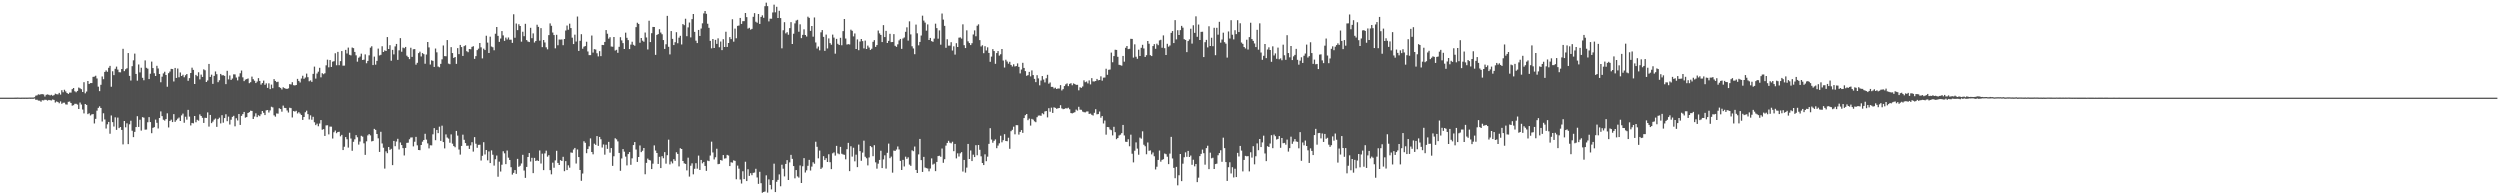 <svg xmlns="http://www.w3.org/2000/svg" width="1920" height="150"><path fill="#4f4f4f" d="M0 75h1v1H0zM1 75h1v1H1zM2 75h1v1H2zM3 75h1v1H3zM4 75h1v1H4zM5 74.998h1v1H5zM6 74.998h1v1H6zM7 74.998h1v1H7zM8 74.995h1v1H8zM9 74.998h1v1H9zM10 74.991h1v1H10zM11 74.963h1v1H11zM12 74.961h1v1H12zM13 74.924h1v1H13zM14 74.934h1v1H14zM15 75h1v1H15zM16 74.979h1v1H16zM17 74.945h1v1H17zM18 74.968h1v1H18zM19 74.952h1v1H19zM20 74.979h1v1H20zM21 74.936h1v1H21zM22 74.899h1v1H22zM23 74.906h1v1H23zM24 74.883h1v1H24zM25 74.918h1v1H25zM26 74.67h1v1H26zM27 73.478h1v3.17H27zM28 73.196h1v3.422H28zM29 72.464h1v4.788H29zM30 72.693h1v4.607H30zM31 72.366h1v5.761H31zM32 72.313h1v4.66H32zM33 72.496h1v4.617H33zM34 74.139h1v2.454H34zM35 72.805h1v3.914H35zM36 72.523h1v4.724H36zM37 72.83h1v3.914H37zM38 73.258h1v3.687H38zM39 72.821h1v4.333H39zM40 73.512h1v2.889H40zM41 73.064h1v3.68H41zM42 71.912h1v6.812H42zM43 72.329h1v5.585H43zM44 72.503h1v5.859H44zM45 71.342h1v7.988H45zM46 72.665h1v5.193H46zM47 69.255h1v10.481H47zM48 70.846h1v8.07H48zM49 68.898h1v9.934H49zM50 70.214h1v9.984H50zM51 71.409h1v8.915H51zM52 72.121h1v6.059H52zM53 71.141h1v6.853H53zM54 71.1h1v8.011H54zM55 68.463h1v12.678H55zM56 67.607h1v13.195H56zM57 70.074h1v9.634H57zM58 70.88h1v8.826H58zM59 69.827h1v10.504H59zM60 67.209h1v16.523H60zM61 67.841h1v10.92H61zM62 68.507h1v11.797H62zM63 70.667h1v13.438H63zM64 63.116h1v23.964H64zM65 71.684h1v8.208H65zM66 70.29h1v10.304H66zM67 62.194h1v25.457H67zM68 64.524h1v22.456H68zM69 63.792h1v24.875H69zM70 63.778h1v24.083H70zM71 59.017h1v28.597H71zM72 58.82h1v35.995H72zM73 58.17h1v33.127H73zM74 60.265h1v24.752H74zM75 66.559h1v16.303H75zM76 69.987h1v11.701H76zM77 65.142h1v17.803H77zM78 58.733h1v34.612H78zM79 60.816h1v26.178H79zM80 55.241h1v36.523H80zM81 54.069h1v44.669H81zM82 55.149h1v40.357H82zM83 52.057h1v41.57H83zM84 50.578h1v52.154H84zM85 66.6h1v22.101H85zM86 54.71h1v39.084H86zM87 57.699h1v39.467H87zM88 52.853h1v37.283H88zM89 51.134h1v48.62H89zM90 53.467h1v36.864H90zM91 55.437h1v42.962H91zM92 55.547h1v42.003H92zM93 52.991h1v46.786H93zM94 37.457h1v73.438H94zM95 54.62h1v38.329H95zM96 53.197h1v44.603H96zM97 52.435h1v42.303H97zM98 40.775h1v69.929H98zM99 58.282h1v37.187H99zM100 61.83h1v30.913H100zM101 50.864h1v49.533H101zM102 46.342h1v58.956H102zM103 41.18h1v60.069H103zM104 56.779h1v40.833H104zM105 61.954h1v27.308H105zM106 49.484h1v47.999H106zM107 55.627h1v36.317H107zM108 52.018h1v48.283H108zM109 59.731h1v30.211H109zM110 61.654h1v28.737H110zM111 46.362h1v53.2H111zM112 52.084h1v47.386H112zM113 52.746h1v41.135H113zM114 60.732h1v29.24H114zM115 56.644h1v37.111H115zM116 47.326h1v54.962H116zM117 52.263h1v45.944H117zM118 56.273h1v41.36H118zM119 58.392h1v33.452H119zM120 50.512h1v43.82H120zM121 52.563h1v46.107H121zM122 56.841h1v33.77H122zM123 63.162h1v22.412H123zM124 58.862h1v30.346H124zM125 56.353h1v35.605H125zM126 55.074h1v37.562H126zM127 57.575h1v33.85H127zM128 66.609h1v20.421H128zM129 56.225h1v41.671H129zM130 54.913h1v37.986H130zM131 52.872h1v39.05H131zM132 53.036h1v40.721H132zM133 62.544h1v25.116H133zM134 52.151h1v41.417H134zM135 59.843h1v32.529H135zM136 52.634h1v38.492H136zM137 59.356h1v30.913H137zM138 55.659h1v37.253H138zM139 58.388h1v30.215H139zM140 57.413h1v29.84H140zM141 59.365h1v34.88H141zM142 57.816h1v31.826H142zM143 56.838h1v35.065H143zM144 62.045h1v22.351H144zM145 59.981h1v29.57H145zM146 56.06h1v40.318H146zM147 51.945h1v42.47H147zM148 53.657h1v41.087H148zM149 64.531h1v24.566H149zM150 57.504h1v36.409H150zM151 58.541h1v33.468H151zM152 55.52h1v37.171H152zM153 60.974h1v26.908H153zM154 57.31h1v31.797H154zM155 59.088h1v31.387H155zM156 53.236h1v41.192H156zM157 53.973h1v36.477H157zM158 62.975h1v27.574H158zM159 61.805h1v24.502H159zM160 49.097h1v48.137H160zM161 59.09h1v29.178H161zM162 57.323h1v37.221H162zM163 64.428h1v28.952H163zM164 58.255h1v33.648H164zM165 54.872h1v36.175H165zM166 56.982h1v40.437H166zM167 63.119h1v28.393H167zM168 61.665h1v28.682H168zM169 56.79h1v37.963H169zM170 57.859h1v30.609H170zM171 57.777h1v36.425H171zM172 58.264h1v32.412H172zM173 64.602h1v23.177H173zM174 54.362h1v38.723H174zM175 60.97h1v28.588H175zM176 57.953h1v37.702H176zM177 61.398h1v30.552H177zM178 60.287h1v29.46H178zM179 57.092h1v31.854H179zM180 57.133h1v39.879H180zM181 59.537h1v31.3H181zM182 61.743h1v30.781H182zM183 58.818h1v28.739H183zM184 56.245h1v39.684H184zM185 54.153h1v34.813H185zM186 59.379h1v28.265H186zM187 62.288h1v23.66H187zM188 61.143h1v29.208H188zM189 60.722h1v29.165H189zM190 60.262h1v26.546H190zM191 63.911h1v22.193H191zM192 63.121h1v21.863H192zM193 58.809h1v26.384H193zM194 60.802h1v30.611H194zM195 61.981h1v27.517H195zM196 63.819h1v23.218H196zM197 62.631h1v27.32H197zM198 60.022h1v28.517H198zM199 62.167h1v27.066H199zM200 64.957h1v22.811H200zM201 63.801h1v21.463H201zM202 61.899h1v24.713H202zM203 65.135h1v23.216H203zM204 63.993h1v20.755H204zM205 67.47h1v17.025H205zM206 63.977h1v22.454H206zM207 68.452h1v16.345H207zM208 64.959h1v17.015H208zM209 67.712h1v14.768H209zM210 60.775h1v27.81H210zM211 62.157h1v27.434H211zM212 63.08h1v24.081H212zM213 62.753h1v24.548H213zM214 66.939h1v16.233H214zM215 67.458h1v16.292H215zM216 68.701h1v17.052H216zM217 67.007h1v14.104H217zM218 67.701h1v15.125H218zM219 68.106h1v14.887H219zM220 68.321h1v16.523H220zM221 67.834h1v18.613H221zM222 64.636h1v18.089H222zM223 64.851h1v18.18H223zM224 63.153h1v27.082H224zM225 65.44h1v19.872H225zM226 65.618h1v20.071H226zM227 65.305h1v19.812H227zM228 60.564h1v26.592H228zM229 62.16h1v23.985H229zM230 63.354h1v23.893H230zM231 60.303h1v28.032H231zM232 58.145h1v33.946H232zM233 60.498h1v29.334H233zM234 59.541h1v26.688H234zM235 56.502h1v28.471H235zM236 59.296h1v28.338H236zM237 62.432h1v29.318H237zM238 61.768h1v26.784H238zM239 62.874h1v29.091H239zM240 56.728h1v32.991H240zM241 51.144h1v42.749H241zM242 60.379h1v35.727H242zM243 56.486h1v38.476H243zM244 55.032h1v41.936H244zM245 52.082h1v42.811H245zM246 59.395h1v32.813H246zM247 56.223h1v43.399H247zM248 56.96h1v42.191H248zM249 56.284h1v48.13H249zM250 50.196h1v46.097H250zM251 45.847h1v50.371H251zM252 51.72h1v51.481H252zM253 46.12h1v51.119H253zM254 51.425h1v45.875H254zM255 47.346h1v59.041H255zM256 47.019h1v54.555H256zM257 40.931h1v59.315H257zM258 50.139h1v52.136H258zM259 39.814h1v61.577H259zM260 50.072h1v51.101H260zM261 46.944h1v57.734H261zM262 39.221h1v64.378H262zM263 50.455h1v64.791H263zM264 50.368h1v62.3H264zM265 38.294h1v66.969H265zM266 41.05h1v65.928H266zM267 36.571h1v76.786H267zM268 42.101h1v59.835H268zM269 42.549h1v63.868H269zM270 36.525h1v79.277H270zM271 36.99h1v71.902H271zM272 39.883h1v67.139H272zM273 42.503h1v61.295H273zM274 47.342h1v58.082H274zM275 44.36h1v66.693H275zM276 43.421h1v65.294H276zM277 41.206h1v63.09H277zM278 46.081h1v58.881H278zM279 45.815h1v64.26H279zM280 41.794h1v77.132H280zM281 48.585h1v59.952H281zM282 46.806h1v57.162H282zM283 42.515h1v60.439H283zM284 36.591h1v67.388H284zM285 35.511h1v73.104H285zM286 49.956h1v58.3H286zM287 43.46h1v55.53H287zM288 49.64h1v50.096H288zM289 46.735h1v56.168H289zM290 37.305h1v68.952H290zM291 42.597h1v74.111H291zM292 42.075h1v59.148H292zM293 35.548h1v74.658H293zM294 39.928h1v73.516H294zM295 38.686h1v90.815H295zM296 39.148h1v77.061H296zM297 28.48h1v89.19H297zM298 37.642h1v75.258H298zM299 34.715h1v80.369H299zM300 46.664h1v67.604H300zM301 38.274h1v88.572H301zM302 41.794h1v66.45H302zM303 35.625h1v76.658H303zM304 33.742h1v74.958H304zM305 45.978h1v60.629H305zM306 38.667h1v76.107H306zM307 29.283h1v80.117H307zM308 39.72h1v71.714H308zM309 36.566h1v77.224H309zM310 37.061h1v82.355H310zM311 36.065h1v77.523H311zM312 42.751h1v66.967H312zM313 43.826h1v65.72H313zM314 45.424h1v61.554H314zM315 36.642h1v69.007H315zM316 43.698h1v61.822H316zM317 37.839h1v74.601H317zM318 37.699h1v71.174H318zM319 49.679h1v55.445H319zM320 48.209h1v63.401H320zM321 40.819h1v74.397H321zM322 39.67h1v75.663H322zM323 43.341h1v68.016H323zM324 40.757h1v68.066H324zM325 41.599h1v65.93H325zM326 48.967h1v53.767H326zM327 41.901h1v65.335H327zM328 32.249h1v77.867H328zM329 36.42h1v77.533H329zM330 49.587h1v61.973H330zM331 46.344h1v65.342H331zM332 46.742h1v56.434H332zM333 51.382h1v47.022H333zM334 37.287h1v70.389H334zM335 40.21h1v59.592H335zM336 51.077h1v51.172H336zM337 51.654h1v45.647H337zM338 49.036h1v59.158H338zM339 45.586h1v50.936H339zM340 34.904h1v74.191H340zM341 43.108h1v70.868H341zM342 43.22h1v59.991H342zM343 30.759h1v74.889H343zM344 48.841h1v57.613H344zM345 49.324h1v60.3H345zM346 36.189h1v67.05H346zM347 40.743h1v69.59H347zM348 44.495h1v67.688H348zM349 43.79h1v69.304H349zM350 49.07h1v51.465H350zM351 36.978h1v67.178H351zM352 41.572h1v73.287H352zM353 34.486h1v84.237H353zM354 36.166h1v75.914H354zM355 42.977h1v60.469H355zM356 35.408h1v71.955H356zM357 34.788h1v75.074H357zM358 39.329h1v72.646H358zM359 40.105h1v71.772H359zM360 37.63h1v76.766H360zM361 37.834h1v73.838H361zM362 36.015h1v73.17H362zM363 35.479h1v80.968H363zM364 45.218h1v60.078H364zM365 43.121h1v67.253H365zM366 38.507h1v74.978H366zM367 37.381h1v73.893H367zM368 33.039h1v78.105H368zM369 36.358h1v86.924H369zM370 44.861h1v74.795H370zM371 37.395h1v71.826H371zM372 38.438h1v80.213H372zM373 27.445h1v87.771H373zM374 32.71h1v90.444H374zM375 40.681h1v75.628H375zM376 28.136h1v97.123H376zM377 35.717h1v79.792H377zM378 36.28h1v82.564H378zM379 38.612h1v88.556H379zM380 25.896h1v96.429H380zM381 20.76h1v98.691H381zM382 27.546h1v108.185H382zM383 32.165h1v92.005H383zM384 29.583h1v102.131H384zM385 23.847h1v102.644H385zM386 27.187h1v88.997H386zM387 31.4h1v86.356H387zM388 28.885h1v97.166H388zM389 30.329h1v85.271H389zM390 28.764h1v92.316H390zM391 30.51h1v92.351H391zM392 30.489h1v97.945H392zM393 32.945h1v101.149H393zM394 10.977h1v121.774H394zM395 28.967h1v101.655H395zM396 18.086h1v115.447H396zM397 23.151h1v98.858H397zM398 18.642h1v109.444H398zM399 19.945h1v107.327H399zM400 32.014h1v93.518H400zM401 24.385h1v94.527H401zM402 27.809h1v103.14H402zM403 18.283h1v118.311H403zM404 30.757h1v97.427H404zM405 31.872h1v88.709H405zM406 32.3h1v85.257H406zM407 21.368h1v102.676H407zM408 29.352h1v91.822H408zM409 25.644h1v107.313H409zM410 32.645h1v88.576H410zM411 31.469h1v92.154H411zM412 19.002h1v104.129H412zM413 20.622h1v103.049H413zM414 31.256h1v84.317H414zM415 21.611h1v104.005H415zM416 36.211h1v81.829H416zM417 30.739h1v99.92H417zM418 32.623h1v85.212H418zM419 36.376h1v79.329H419zM420 37.882h1v82.419H420zM421 26.962h1v92.234H421zM422 17.979h1v112.696H422zM423 19.801h1v114.086H423zM424 25.008h1v99.938H424zM425 26.949h1v101.886H425zM426 37.097h1v86.068H426zM427 26.727h1v89.107H427zM428 34.753h1v90.38H428zM429 30.375h1v96.331H429zM430 30.423h1v92.541H430zM431 30.29h1v93.369H431zM432 34.698h1v85.722H432zM433 29.958h1v101.504H433zM434 23.442h1v100.293H434zM435 19.585h1v111.051H435zM436 22.847h1v104.145H436zM437 18.164h1v110.627H437zM438 21.552h1v95.555H438zM439 28.908h1v88.428H439zM440 33.852h1v80.975H440zM441 26.608h1v87.02H441zM442 31.899h1v93.692H442zM443 12.701h1v102.099H443zM444 39.118h1v81.515H444zM445 31.313h1v99.224H445zM446 26.271h1v112.564H446zM447 37.438h1v95.848H447zM448 35.854h1v72.655H448zM449 35.367h1v74.317H449zM450 32.066h1v85.605H450zM451 39.542h1v74.937H451zM452 42.327h1v70.039H452zM453 42.341h1v63.932H453zM454 27.28h1v89.444H454zM455 40.407h1v78.112H455zM456 37.713h1v72.609H456zM457 38.017h1v73.241H457zM458 40.897h1v63.6H458zM459 43.295h1v68.711H459zM460 39.253h1v65.914H460zM461 43.121h1v63.852H461zM462 34.497h1v78.83H462zM463 34.621h1v76.315H463zM464 32.192h1v86.596H464zM465 23.085h1v88.059H465zM466 25.93h1v88.423H466zM467 29.707h1v79.24H467zM468 28.553h1v88.693H468zM469 35.749h1v77.947H469zM470 35.905h1v91.504H470zM471 28.439h1v91.57H471zM472 38.834h1v67.345H472zM473 38.255h1v68.741H473zM474 40.546h1v68.066H474zM475 35.957h1v81.506H475zM476 28.594h1v102.591H476zM477 31.023h1v90.687H477zM478 33.138h1v81.362H478zM479 37.624h1v78.86H479zM480 25.069h1v95.216H480zM481 29.025h1v98.018H481zM482 30.826h1v87.523H482zM483 37.663h1v79.144H483zM484 34.232h1v92.33H484zM485 32.05h1v89.531H485zM486 34.419h1v76.972H486zM487 35.126h1v73.999H487zM488 20.817h1v94.051H488zM489 17.471h1v106.91H489zM490 18.388h1v102.19H490zM491 32.829h1v78.908H491zM492 29.203h1v87.652H492zM493 31.222h1v84.532H493zM494 32.027h1v81.632H494zM495 25.008h1v108.84H495zM496 28.791h1v96.269H496zM497 38.01h1v83.772H497zM498 15.919h1v106.926H498zM499 32.309h1v90.911H499zM500 25.497h1v104.367H500zM501 20.666h1v105.047H501zM502 20.728h1v90.963H502zM503 42.142h1v73.475H503zM504 26.834h1v90.659H504zM505 26.147h1v99.73H505zM506 22.414h1v98.011H506zM507 24.98h1v104.074H507zM508 26.305h1v93.637H508zM509 30.78h1v90.785H509zM510 37.564h1v79.293H510zM511 33.989h1v91.71H511zM512 12.188h1v107.006H512zM513 35.921h1v71.357H513zM514 41.78h1v84.489H514zM515 23.879h1v100.151H515zM516 29.871h1v95.619H516zM517 34.595h1v87.647H517zM518 32.391h1v91.174H518zM519 24.708h1v92.252H519zM520 33.252h1v84.99H520zM521 28.926h1v98.853H521zM522 27.489h1v86.354H522zM523 34.124h1v80.323H523zM524 18.501h1v105.148H524zM525 19.37h1v106.047H525zM526 14.41h1v111.481H526zM527 27.818h1v103.051H527zM528 21.03h1v100.073H528zM529 17.31h1v118.336H529zM530 28.741h1v98.538H530zM531 14.69h1v110.764H531zM532 10.728h1v123.152H532zM533 24.449h1v105.168H533zM534 31.254h1v94.061H534zM535 33.078h1v96.448H535zM536 22.973h1v96.53H536zM537 27.583h1v102.948H537zM538 21.902h1v100.922H538zM539 17.944h1v107.48H539zM540 10.313h1v114.028H540zM541 8.43h1v119.032H541zM542 10.595h1v120.638H542zM543 18.21h1v105.12H543zM544 21.336h1v102.433H544zM545 31.373h1v88.052H545zM546 37.122h1v71.682H546zM547 29.94h1v87.155H547zM548 36.873h1v85.574H548zM549 30.62h1v90.169H549zM550 33.671h1v80.561H550zM551 29.418h1v96.684H551zM552 36.298h1v89.563H552zM553 31.915h1v90.943H553zM554 38.521h1v84.83H554zM555 30.08h1v88.995H555zM556 36.111h1v85.72H556zM557 24.38h1v97.178H557zM558 36.037h1v82.916H558zM559 33h1v86.439H559zM560 28.516h1v99.016H560zM561 30.05h1v94.575H561zM562 14.779h1v110.153H562zM563 32.005h1v91.145H563zM564 21.984h1v101.543H564zM565 29.4h1v108.261H565zM566 19.862h1v107.315H566zM567 19.622h1v109.918H567zM568 13.795h1v124.102H568zM569 18.375h1v122.557H569zM570 16.262h1v115.294H570zM571 16.221h1v121.284H571zM572 9.991h1v114.23H572zM573 13.179h1v125.866H573zM574 21.98h1v108.032H574zM575 21.343h1v113.736H575zM576 22.81h1v110.227H576zM577 22.151h1v112.381H577zM578 12.914h1v119.828H578zM579 10.078h1v122.442H579zM580 16.695h1v112.955H580zM581 17.439h1v118.851H581zM582 10.771h1v130.451H582zM583 18.377h1v113.582H583zM584 13.003h1v127.688H584zM585 11.751h1v136.274H585zM586 13.671h1v133.765H586zM587 4.777h1v142.314H587zM588 2.065h1v132.616H588zM589 4.685h1v143.255H589zM590 16.413h1v121.389H590zM591 14.333h1v127.714H591zM592 14.394h1v131.071H592zM593 9.576h1v128.714H593zM594 3.603h1v122.119H594zM595 9.473h1v138.043H595zM596 5.248h1v134.367H596zM597 13.847h1v124.294H597zM598 8.302h1v125.612H598zM599 13.852h1v129.204H599zM600 37.102h1v89.389H600zM601 23.252h1v106.31H601zM602 17.056h1v118.428H602zM603 25.669h1v100.227H603zM604 24.735h1v98.26H604zM605 26.692h1v111.566H605zM606 21.595h1v103.127H606zM607 17.022h1v101.893H607zM608 33.792h1v88.242H608zM609 25.893h1v101.671H609zM610 17.958h1v118.986H610zM611 15.765h1v114.825H611zM612 15.195h1v120.275H612zM613 24.364h1v112.046H613zM614 18.697h1v108.363H614zM615 29.283h1v111.261H615zM616 26.779h1v100.904H616zM617 22.531h1v98.915H617zM618 26.859h1v105.624H618zM619 28.075h1v102.742H619zM620 12.792h1v114.534H620zM621 13.747h1v109.048H621zM622 23.712h1v107.274H622zM623 19.956h1v107.977H623zM624 28.166h1v96.459H624zM625 13.419h1v112.321H625zM626 32.604h1v76.242H626zM627 37.299h1v75.454H627zM628 35.749h1v85.871H628zM629 38.658h1v76.995H629zM630 24.815h1v104.91H630zM631 23.069h1v105.615H631zM632 28.331h1v91.625H632zM633 39.063h1v83.852H633zM634 26.589h1v94.919H634zM635 37.2h1v87.238H635zM636 29.494h1v89H636zM637 33.119h1v91.449H637zM638 34.369h1v95.528H638zM639 26.553h1v91.202H639zM640 28.901h1v88.144H640zM641 41.21h1v78.311H641zM642 29.874h1v82.177H642zM643 33.614h1v84.184H643zM644 34.566h1v83.9H644zM645 29.006h1v83.781H645zM646 34.785h1v83.305H646zM647 23.911h1v94.722H647zM648 14.594h1v104.275H648zM649 29.592h1v92.79H649zM650 34.184h1v80.394H650zM651 33.879h1v75.834H651zM652 34.154h1v97.27H652zM653 22.81h1v89.533H653zM654 23.646h1v96.631H654zM655 27.956h1v85.484H655zM656 25.69h1v98.217H656zM657 37.61h1v81.17H657zM658 30.254h1v98.103H658zM659 38.578h1v72.497H659zM660 31.872h1v84.184H660zM661 29.94h1v93.555H661zM662 31.595h1v85.608H662zM663 37.166h1v70.849H663zM664 31.174h1v89.174H664zM665 37.649h1v83.916H665zM666 35.012h1v92.026H666zM667 36.502h1v84.424H667zM668 38.361h1v73.751H668zM669 37.447h1v75.608H669zM670 32.114h1v87.842H670zM671 30.817h1v80.68H671zM672 35.992h1v88.696H672zM673 34.591h1v94.924H673zM674 23.424h1v102.259H674zM675 25.632h1v97.198H675zM676 26.82h1v88.949H676zM677 32.298h1v96.752H677zM678 19.286h1v103.133H678zM679 28.457h1v90.842H679zM680 23.714h1v105.759H680zM681 33.021h1v84.312H681zM682 31.373h1v78.908H682zM683 25.939h1v95.537H683zM684 32.368h1v87.903H684zM685 32.265h1v100.341H685zM686 26.214h1v89.46H686zM687 35.191h1v80.748H687zM688 36.015h1v78.826H688zM689 34.032h1v78.457H689zM690 31.011h1v83.793H690zM691 29.924h1v93.619H691zM692 37.507h1v93.072H692zM693 29.521h1v93.273H693zM694 28.775h1v99.08H694zM695 24.442h1v95.882H695zM696 21.016h1v101.007H696zM697 31.16h1v89.686H697zM698 16.367h1v110.03H698zM699 26.427h1v100.955H699zM700 35.55h1v79.929H700zM701 37.246h1v78.881H701zM702 41.613h1v70.904H702zM703 18.91h1v111.598H703zM704 25.603h1v107.274H704zM705 34.84h1v83.761H705zM706 32.181h1v74.543H706zM707 27.31h1v95.674H707zM708 12.041h1v119.986H708zM709 15.825h1v104.658H709zM710 17.361h1v111.286H710zM711 23.547h1v105.557H711zM712 18.743h1v110.707H712zM713 30.725h1v100.861H713zM714 29.132h1v100.323H714zM715 31.593h1v90.053H715zM716 32.117h1v94.319H716zM717 29.659h1v96.02H717zM718 18.176h1v113.236H718zM719 21.616h1v102.753H719zM720 29.684h1v90.199H720zM721 23.337h1v96.276H721zM722 34.319h1v86.095H722zM723 10.407h1v103.653H723zM724 15.044h1v109.97H724zM725 19.849h1v102.442H725zM726 36.736h1v75.072H726zM727 30.139h1v79.652H727zM728 35.058h1v73.074H728zM729 35.028h1v74.536H729zM730 32.389h1v77.702H730zM731 38.786h1v70.05H731zM732 35.561h1v80.556H732zM733 41.954h1v68.579H733zM734 33.179h1v88.446H734zM735 36.108h1v81.637H735zM736 28.912h1v91.33H736zM737 28.722h1v89.039H737zM738 29.633h1v87.198H738zM739 18.67h1v113.085H739zM740 34.715h1v88.105H740zM741 36.903h1v95.638H741zM742 23.302h1v105.409H742zM743 31.744h1v78.775H743zM744 33.069h1v89.039H744zM745 34.616h1v80.961H745zM746 33.174h1v90.515H746zM747 26.454h1v92.328H747zM748 23.351h1v97.251H748zM749 27.83h1v83.667H749zM750 19.755h1v99.512H750zM751 18.681h1v92.678H751zM752 30.846h1v84.223H752zM753 35.708h1v84.34H753zM754 34.76h1v90.433H754zM755 40.851h1v85.944H755zM756 35.477h1v83.037H756zM757 38.773h1v85.031H757zM758 36.351h1v83.953H758zM759 40.649h1v69.835H759zM760 47.447h1v50.989H760zM761 43.49h1v63.658H761zM762 37.743h1v71.877H762zM763 39.235h1v68.876H763zM764 49.001h1v58.043H764zM765 40.736h1v73.099H765zM766 39.244h1v72.566H766zM767 42.698h1v67.356H767zM768 41.656h1v62.568H768zM769 37.619h1v71.71H769zM770 46.479h1v61.195H770zM771 51.881h1v51.197H771zM772 45.856h1v62.422H772zM773 47.237h1v61.231H773zM774 48.873h1v56.89H774zM775 47.454h1v66.819H775zM776 49.86h1v50.888H776zM777 51.114h1v48.576H777zM778 49.335h1v47.926H778zM779 51.043h1v52.124H779zM780 50.732h1v45.374H780zM781 48.672h1v47.5H781zM782 51.366h1v52.03H782zM783 56.374h1v44.955H783zM784 53.428h1v46.443H784zM785 48.216h1v53.841H785zM786 52.169h1v38.517H786zM787 54.634h1v33.843H787zM788 58.214h1v29.313H788zM789 57.678h1v34.637H789zM790 55.197h1v35.889H790zM791 58.694h1v37.789H791zM792 54.08h1v37.221H792zM793 57.63h1v34.289H793zM794 60.546h1v32.623H794zM795 63.103h1v30.751H795zM796 57.742h1v32.25H796zM797 60.214h1v28.547H797zM798 65.538h1v23.159H798zM799 61.828h1v27.107H799zM800 58.418h1v28.572H800zM801 61.093h1v26.663H801zM802 63.279h1v22.312H802zM803 60.095h1v25.166H803zM804 57.47h1v32.708H804zM805 64.275h1v18.81H805zM806 63.336h1v22.479H806zM807 66.701h1v15.978H807zM808 66.733h1v20.007H808zM809 67.918h1v14.493H809zM810 67.312h1v15.541H810zM811 68.365h1v15.203H811zM812 67.921h1v15.262H812zM813 67.985h1v14.965H813zM814 65.385h1v15.39H814zM815 69.495h1v13.735H815zM816 68.456h1v15.393H816zM817 66.119h1v17.48H817zM818 64.744h1v18.375H818zM819 64.046h1v19.247H819zM820 66.151h1v16.596H820zM821 64.419h1v19.478H821zM822 63.892h1v22.932H822zM823 65.46h1v21.653H823zM824 64.064h1v22.557H824zM825 64.552h1v21.6H825zM826 65.156h1v19.018H826zM827 65.108h1v19.812H827zM828 69.397h1v12.637H828zM829 67.001h1v17.21H829zM830 67.474h1v16.844H830zM831 66.403h1v19.295H831zM832 61.693h1v24.477H832zM833 63.121h1v23.207H833zM834 62.64h1v23.03H834zM835 64.025h1v21.534H835zM836 61.732h1v25.793H836zM837 64.806h1v22.451H837zM838 60.011h1v28.153H838zM839 62.492h1v26.242H839zM840 62.567h1v24.079H840zM841 62.206h1v21.662H841zM842 60.601h1v27.221H842zM843 61.691h1v25.908H843zM844 61.436h1v24.239H844zM845 58.605h1v31.801H845zM846 61.967h1v27.173H846zM847 59.649h1v35.175H847zM848 59.548h1v33.04H848zM849 52.782h1v50.634H849zM850 57.452h1v40.06H850zM851 53.6h1v44.102H851zM852 53.426h1v45.997H852zM853 40.382h1v59.608H853zM854 47.845h1v56.159H854zM855 43.046h1v54.312H855zM856 38.177h1v63.364H856zM857 38.361h1v68.549H857zM858 43.623h1v62.341H858zM859 49.77h1v54.248H859zM860 50.086h1v53.353H860zM861 50.446h1v51.799H861zM862 42.957h1v52.978H862zM863 47.346h1v56.681H863zM864 36.717h1v72.119H864zM865 35.31h1v73.712H865zM866 37.736h1v69.217H866zM867 37.479h1v74.839H867zM868 29.812h1v73.609H868zM869 29.926h1v88.167H869zM870 44.215h1v80.506H870zM871 34.03h1v81.742H871zM872 43.552h1v65.802H872zM873 45.156h1v68.963H873zM874 38.139h1v80.717H874zM875 42.986h1v62.694H875zM876 36.708h1v69.798H876zM877 34.385h1v66.493H877zM878 37.23h1v73.941H878zM879 43.71h1v68.627H879zM880 42.414h1v76.077H880zM881 31.469h1v77.963H881zM882 33.6h1v82.227H882zM883 42.387h1v73.122H883zM884 43.041h1v75.512H884zM885 35.358h1v81.744H885zM886 33.879h1v86.111H886zM887 37.466h1v92.683H887zM888 33.524h1v94.505H888zM889 34.696h1v88.123H889zM890 31.043h1v84.546H890zM891 30.588h1v93.591H891zM892 36.671h1v86.111H892zM893 27.161h1v95.102H893zM894 37.022h1v80.89H894zM895 42.226h1v76.185H895zM896 33.639h1v86.732H896zM897 35.854h1v90.199H897zM898 34.921h1v83.026H898zM899 25.264h1v79.828H899zM900 23.868h1v97.844H900zM901 33.064h1v95.867H901zM902 15.443h1v121.433H902zM903 30.244h1v97.908H903zM904 23.206h1v119.133H904zM905 26.855h1v107.746H905zM906 23.124h1v95.143H906zM907 19.865h1v119.261H907zM908 21.259h1v104.433H908zM909 30.096h1v90.691H909zM910 30.654h1v86.342H910zM911 40.038h1v80.389H911zM912 31.533h1v84.406H912zM913 30.244h1v90.332H913zM914 22.087h1v97.352H914zM915 33.492h1v93.076H915zM916 19.382h1v103.291H916zM917 25.246h1v102.49H917zM918 12.556h1v113.38H918zM919 28.274h1v111.582H919zM920 18.851h1v117.585H920zM921 30.702h1v89.187H921zM922 24.461h1v93.726H922zM923 24.397h1v90.487H923zM924 43.84h1v73.823H924zM925 32.401h1v94.081H925zM926 30.64h1v83.138H926zM927 36.381h1v75.548H927zM928 20.181h1v109.689H928zM929 35.312h1v81.941H929zM930 28.988h1v92.616H930zM931 35.456h1v85.695H931zM932 21.327h1v108.485H932zM933 42.371h1v83.608H933zM934 21.339h1v104.369H934zM935 26.619h1v92.634H935zM936 16.752h1v100.778H936zM937 32.79h1v82.625H937zM938 30.363h1v93.884H938zM939 25.076h1v80.645H939zM940 32.405h1v81.364H940zM941 33.559h1v90.909H941zM942 44.263h1v94.716H942zM943 24.14h1v104.269H943zM944 29.583h1v95.031H944zM945 15.514h1v117.704H945zM946 26.656h1v101.751H946zM947 30.274h1v106.018H947zM948 23.197h1v106.409H948zM949 26.209h1v109.764H949zM950 15.53h1v101.849H950zM951 24.605h1v95.544H951zM952 17.86h1v94.227H952zM953 32.645h1v82.994H953zM954 33.694h1v97.959H954zM955 36.097h1v86.748H955zM956 37.228h1v82.502H956zM957 30.526h1v89.535H957zM958 38.029h1v81.868H958zM959 28.507h1v103.136H959zM960 17.45h1v99.476H960zM961 30.025h1v91.016H961zM962 31.375h1v80.913H962zM963 33.396h1v92.79H963zM964 36.136h1v83.852H964zM965 22.893h1v87.258H965zM966 38.159h1v77.169H966zM967 17.91h1v88.839H967zM968 40.336h1v72.632H968zM969 45.909h1v63.454H969zM970 42.867h1v61.334H970zM971 33.797h1v84.049H971zM972 44.662h1v79.098H972zM973 38.063h1v74.223H973zM974 36.376h1v76.516H974zM975 38.418h1v71.794H975zM976 47.47h1v56.342H976zM977 35.58h1v78.231H977zM978 42.613h1v60.783H978zM979 40.99h1v63.625H979zM980 45.184h1v61.966H980zM981 36.536h1v70.174H981zM982 45.497h1v58.995H982zM983 44.84h1v68.668H983zM984 46.284h1v59.712H984zM985 34.293h1v75.697H985zM986 42.446h1v67.279H986zM987 45.934h1v65.15H987zM988 27.029h1v80.201H988zM989 40.766h1v75.672H989zM990 44.007h1v69.774H990zM991 35.305h1v69.677H991zM992 46.124h1v64.299H992zM993 43.284h1v65.395H993zM994 42.162h1v64.637H994zM995 37.525h1v71.121H995zM996 45.937h1v63.026H996zM997 49.672h1v64.235H997zM998 46.584h1v54.896H998zM999 43.998h1v79.49H999zM1000 48.342h1v61.078H1000zM1001 42.81h1v68.817H1001zM1002 41.119h1v66.828H1002zM1003 34.236h1v77.901H1003zM1004 44.163h1v71.268H1004zM1005 43.114h1v82.005H1005zM1006 32.455h1v81.46H1006zM1007 40.748h1v75.189H1007zM1008 49.038h1v70.064H1008zM1009 45.749h1v57.963H1009zM1010 49.352h1v49.609H1010zM1011 49.111h1v61.991H1011zM1012 53.025h1v49.208H1012zM1013 41.933h1v60.144H1013zM1014 41.702h1v64.612H1014zM1015 46.387h1v56.127H1015zM1016 48.47h1v60.559H1016zM1017 35.088h1v67.793H1017zM1018 29.581h1v76.995H1018zM1019 42.65h1v63.156H1019zM1020 48.548h1v62.545H1020zM1021 44.895h1v67.897H1021zM1022 37.5h1v73.994H1022zM1023 35.596h1v69.144H1023zM1024 38.569h1v69.444H1024zM1025 35.836h1v66.72H1025zM1026 34.634h1v72.689H1026zM1027 33.284h1v91.614H1027zM1028 34.467h1v79.615H1028zM1029 23.467h1v95.234H1029zM1030 31.462h1v73.014H1030zM1031 37.729h1v75.917H1031zM1032 30.75h1v89.664H1032zM1033 35.049h1v78.679H1033zM1034 18.027h1v115.079H1034zM1035 17.921h1v109.38H1035zM1036 11.094h1v108.21H1036zM1037 22.46h1v108.29H1037zM1038 19.075h1v103.033H1038zM1039 15.536h1v117.057H1039zM1040 27.518h1v95.246H1040zM1041 28.837h1v100.456H1041zM1042 17.088h1v106.193H1042zM1043 30.849h1v87.432H1043zM1044 35.33h1v93.2H1044zM1045 29.519h1v89.096H1045zM1046 23.353h1v92.312H1046zM1047 23.163h1v104.88H1047zM1048 23.735h1v87.791H1048zM1049 32.803h1v96.155H1049zM1050 21.861h1v97.494H1050zM1051 30.718h1v85.182H1051zM1052 21.838h1v99.798H1052zM1053 19.201h1v101.085H1053zM1054 21.668h1v99.467H1054zM1055 36.9h1v89.268H1055zM1056 18.787h1v117.691H1056zM1057 16.935h1v103.39H1057zM1058 37.026h1v76.821H1058zM1059 13.01h1v116.793H1059zM1060 23.98h1v89.824H1060zM1061 41.29h1v69.524H1061zM1062 21.991h1v105.969H1062zM1063 31.494h1v89.313H1063zM1064 29.4h1v100.018H1064zM1065 31.348h1v71.758H1065zM1066 35.987h1v74.408H1066zM1067 31.812h1v87.505H1067zM1068 38.688h1v78.444H1068zM1069 24.68h1v101.621H1069zM1070 42.613h1v73.463H1070zM1071 44.305h1v74.706H1071zM1072 38.017h1v78.748H1072zM1073 40.611h1v74.919H1073zM1074 42.487h1v68.082H1074zM1075 38.658h1v87.581H1075zM1076 40.816h1v73.001H1076zM1077 37.807h1v64.365H1077zM1078 40.274h1v76.64H1078zM1079 49.663h1v62.646H1079zM1080 42.41h1v75.924H1080zM1081 30.128h1v76.658H1081zM1082 42.805h1v75.397H1082zM1083 22.169h1v90.375H1083zM1084 28.267h1v86.029H1084zM1085 20.906h1v86.969H1085zM1086 39.94h1v76.745H1086zM1087 51.137h1v57.118H1087zM1088 41.686h1v72.957H1088zM1089 33.872h1v72.424H1089zM1090 34.547h1v74.932H1090zM1091 51.826h1v60.943H1091zM1092 47.367h1v67.993H1092zM1093 36.662h1v61.467H1093zM1094 47.765h1v69.886H1094zM1095 46.985h1v64.273H1095zM1096 40.311h1v65.191H1096zM1097 39.031h1v71.467H1097zM1098 45.431h1v64.935H1098zM1099 44.321h1v75.219H1099zM1100 43.254h1v59.194H1100zM1101 43.682h1v61.234H1101zM1102 48.317h1v62.964H1102zM1103 43.746h1v59.107H1103zM1104 43.401h1v64.985H1104zM1105 39.679h1v52.877H1105zM1106 38.28h1v65.836H1106zM1107 46.351h1v51.788H1107zM1108 40.535h1v59.986H1108zM1109 48.878h1v49.409H1109zM1110 52.826h1v46.043H1110zM1111 47.23h1v54.097H1111zM1112 44.566h1v66.029H1112zM1113 49.37h1v49.636H1113zM1114 46.671h1v60.694H1114zM1115 47.525h1v61.062H1115zM1116 37.049h1v65.429H1116zM1117 42.034h1v69.604H1117zM1118 47.871h1v50.403H1118zM1119 36.845h1v72.259H1119zM1120 46.989h1v55.342H1120zM1121 30.881h1v70.924H1121zM1122 52.332h1v47.155H1122zM1123 47.342h1v52.117H1123zM1124 39.594h1v69.453H1124zM1125 47.926h1v47.949H1125zM1126 50.059h1v54.784H1126zM1127 46.099h1v59.753H1127zM1128 46.951h1v52.575H1128zM1129 51.054h1v56.038H1129zM1130 45.335h1v65.34H1130zM1131 39.395h1v69.403H1131zM1132 52.723h1v51.396H1132zM1133 46.729h1v62.124H1133zM1134 43.803h1v53.971H1134zM1135 48.303h1v43.976H1135zM1136 52.57h1v44.999H1136zM1137 53.654h1v44.658H1137zM1138 59.576h1v35.47H1138zM1139 52.97h1v43.623H1139zM1140 49.633h1v46.583H1140zM1141 51.524h1v44.417H1141zM1142 50.24h1v46.58H1142zM1143 54.568h1v52.614H1143zM1144 53.304h1v52.348H1144zM1145 51.155h1v49.464H1145zM1146 56.559h1v50.247H1146zM1147 54.442h1v46.981H1147zM1148 50.178h1v57.34H1148zM1149 48.349h1v58.744H1149zM1150 49.635h1v60.982H1150zM1151 48.621h1v54.111H1151zM1152 49.871h1v55.917H1152zM1153 50.649h1v47.551H1153zM1154 44.772h1v57.436H1154zM1155 34.135h1v77.814H1155zM1156 42.771h1v53.673H1156zM1157 41.439h1v61.774H1157zM1158 39.96h1v63.39H1158zM1159 56.573h1v39.055H1159zM1160 49.606h1v46.397H1160zM1161 50.111h1v42.98H1161zM1162 58.651h1v37.819H1162zM1163 49.072h1v50.389H1163zM1164 54.327h1v38.322H1164zM1165 53.451h1v36.065H1165zM1166 47.919h1v54.022H1166zM1167 45.87h1v55.516H1167zM1168 57.369h1v37.727H1168zM1169 42.842h1v59.194H1169zM1170 51.176h1v45.814H1170zM1171 50.068h1v48.029H1171zM1172 47.385h1v52.053H1172zM1173 46.371h1v59.952H1173zM1174 56.754h1v40.08H1174zM1175 50.095h1v54.161H1175zM1176 34.843h1v66.926H1176zM1177 50.967h1v50.54H1177zM1178 54.984h1v42.477H1178zM1179 40.679h1v65.502H1179zM1180 57.326h1v35.003H1180zM1181 54.826h1v35.88H1181zM1182 51.011h1v52.996H1182zM1183 51.421h1v46.848H1183zM1184 49.116h1v53.676H1184zM1185 47.404h1v46.914H1185zM1186 59.779h1v35.905H1186zM1187 50.928h1v49.577H1187zM1188 45.655h1v46.605H1188zM1189 51.695h1v49.19H1189zM1190 47.328h1v62.207H1190zM1191 44.788h1v60.268H1191zM1192 50.04h1v52.081H1192zM1193 50.006h1v57.459H1193zM1194 49.253h1v52.728H1194zM1195 44.6h1v58.686H1195zM1196 51.579h1v62.209H1196zM1197 55.451h1v48.471H1197zM1198 52.739h1v46.052H1198zM1199 44.092h1v51.549H1199zM1200 34.511h1v57.013H1200zM1201 44.572h1v60.964H1201zM1202 40.313h1v59.595H1202zM1203 34.875h1v64.511H1203zM1204 50.642h1v49.805H1204zM1205 35.584h1v74.802H1205zM1206 41.412h1v77.036H1206zM1207 33.9h1v73.873H1207zM1208 43.481h1v59.274H1208zM1209 38.782h1v71.266H1209zM1210 36.081h1v73.513H1210zM1211 46.561h1v51.552H1211zM1212 49.459h1v59.687H1212zM1213 36.745h1v70.499H1213zM1214 42.176h1v64.028H1214zM1215 31.091h1v82.119H1215zM1216 26.834h1v95.811H1216zM1217 28.956h1v84.005H1217zM1218 37.408h1v72.003H1218zM1219 44.14h1v63.722H1219zM1220 38.734h1v64.738H1220zM1221 32.314h1v84.779H1221zM1222 42.19h1v68.865H1222zM1223 40.217h1v68.81H1223zM1224 31.947h1v81.989H1224zM1225 57.527h1v46.322H1225zM1226 56.9h1v38.812H1226zM1227 33.701h1v70.236H1227zM1228 59.848h1v38.018H1228zM1229 49.129h1v52.094H1229zM1230 57.493h1v40.941H1230zM1231 51.194h1v49.02H1231zM1232 47.303h1v51.266H1232zM1233 51.249h1v40.252H1233zM1234 48.287h1v52.699H1234zM1235 47.466h1v59.391H1235zM1236 48.306h1v50.373H1236zM1237 54.771h1v44.363H1237zM1238 53.783h1v48.135H1238zM1239 43.311h1v57.249H1239zM1240 56.364h1v42.724H1240zM1241 46.104h1v59.432H1241zM1242 54.041h1v41.689H1242zM1243 50.187h1v55.079H1243zM1244 58.601h1v33.376H1244zM1245 41.354h1v54.87H1245zM1246 55.843h1v42.44H1246zM1247 54.163h1v44.212H1247zM1248 33.529h1v66.573H1248zM1249 55.708h1v45.042H1249zM1250 56.257h1v50.552H1250zM1251 40.132h1v53.824H1251zM1252 45.978h1v53.337H1252zM1253 39.526h1v58.21H1253zM1254 60.198h1v35.784H1254zM1255 48.674h1v57.274H1255zM1256 50.755h1v44.484H1256zM1257 44.712h1v53.076H1257zM1258 54.826h1v56.441H1258zM1259 50.089h1v55.084H1259zM1260 45.589h1v60.472H1260zM1261 51.684h1v54.104H1261zM1262 50.613h1v52.399H1262zM1263 45.348h1v57.677H1263zM1264 59.102h1v33.378H1264zM1265 52.041h1v42.435H1265zM1266 56.561h1v39.371H1266zM1267 55.824h1v41.765H1267zM1268 53.581h1v43.214H1268zM1269 50.917h1v42.692H1269zM1270 56.518h1v36.791H1270zM1271 55.433h1v34.891H1271zM1272 52.505h1v42.914H1272zM1273 53.05h1v35.878H1273zM1274 61.267h1v27.363H1274zM1275 57.005h1v35.617H1275zM1276 59.425h1v28.05H1276zM1277 57.859h1v40.923H1277zM1278 64.705h1v30.099H1278zM1279 63.213h1v29.67H1279zM1280 63.274h1v28.744H1280zM1281 65.414h1v24.486H1281zM1282 62.576h1v26.011H1282zM1283 63.354h1v28.531H1283zM1284 59.029h1v31.238H1284zM1285 60.619h1v36.668H1285zM1286 60.109h1v32.058H1286zM1287 62h1v36.967H1287zM1288 58.418h1v36.116H1288zM1289 60.587h1v30.055H1289zM1290 60.493h1v32.122H1290zM1291 60.354h1v26.205H1291zM1292 56.831h1v30.453H1292zM1293 61.723h1v26.972H1293zM1294 58.965h1v26.484H1294zM1295 63.892h1v21.554H1295zM1296 61.604h1v28.963H1296zM1297 63.888h1v24.445H1297zM1298 61.192h1v25.711H1298zM1299 62.56h1v24.347H1299zM1300 59.69h1v26.223H1300zM1301 61.047h1v32.76H1301zM1302 60.347h1v31.302H1302zM1303 58.015h1v37.182H1303zM1304 59.502h1v28.4H1304zM1305 58.555h1v33.683H1305zM1306 60.388h1v31.36H1306zM1307 60.326h1v30.24H1307zM1308 58.69h1v31.959H1308zM1309 64.687h1v21.989H1309zM1310 59.621h1v32.012H1310zM1311 59.811h1v30.105H1311zM1312 61.67h1v23.381H1312zM1313 59.605h1v35.489H1313zM1314 59.596h1v30.14H1314zM1315 59.235h1v28.531H1315zM1316 61.015h1v26.91H1316zM1317 62.139h1v25.386H1317zM1318 60.068h1v32.085H1318zM1319 65.007h1v20.053H1319zM1320 63.515h1v19.103H1320zM1321 62.167h1v25.635H1321zM1322 61.832h1v21.675H1322zM1323 65.007h1v20.352H1323zM1324 62.116h1v22.204H1324zM1325 62.954h1v22.996H1325zM1326 63.075h1v21.513H1326zM1327 67.616h1v17.219H1327zM1328 63.831h1v21.419H1328zM1329 60.821h1v28.606H1329zM1330 60.001h1v27.15H1330zM1331 61.972h1v32.836H1331zM1332 61.878h1v22.495H1332zM1333 61.073h1v26.317H1333zM1334 62.84h1v25.688H1334zM1335 60.535h1v34.257H1335zM1336 61.031h1v24.285H1336zM1337 61.407h1v31.296H1337zM1338 65.813h1v21.579H1338zM1339 61.432h1v27.004H1339zM1340 57.642h1v30.439H1340zM1341 59.718h1v28.02H1341zM1342 61.745h1v27.695H1342zM1343 62.444h1v23.87H1343zM1344 65.54h1v24.809H1344zM1345 62.771h1v25.338H1345zM1346 66.561h1v17.798H1346zM1347 65.955h1v19.785H1347zM1348 62.302h1v24.882H1348zM1349 61.475h1v26.31H1349zM1350 61.572h1v26.871H1350zM1351 63.515h1v26.965H1351zM1352 58.445h1v30.023H1352zM1353 57.241h1v32.303H1353zM1354 57.184h1v29.309H1354zM1355 62.311h1v24.951H1355zM1356 58.388h1v28.121H1356zM1357 63.906h1v23.87H1357zM1358 65.957h1v18.171H1358zM1359 62.35h1v25.072H1359zM1360 63.352h1v19.4H1360zM1361 62.201h1v22.115H1361zM1362 64.545h1v22.566H1362zM1363 66.243h1v17.331H1363zM1364 61.956h1v22.927H1364zM1365 62.37h1v22.664H1365zM1366 65.643h1v21.966H1366zM1367 62.258h1v22.568H1367zM1368 59.853h1v27.125H1368zM1369 60.809h1v23.813H1369zM1370 63.304h1v23.298H1370zM1371 58.694h1v27.324H1371zM1372 63.535h1v21.561H1372zM1373 61.542h1v27.242H1373zM1374 62.448h1v24.07H1374zM1375 65.721h1v19.018H1375zM1376 60.768h1v24.653H1376zM1377 65h1v17.965H1377zM1378 62.631h1v24.816H1378zM1379 59.109h1v27.503H1379zM1380 61.395h1v21.408H1380zM1381 62.082h1v23.742H1381zM1382 65.245h1v21.936H1382zM1383 61.427h1v23.49H1383zM1384 62.725h1v20.959H1384zM1385 65.117h1v21.009H1385zM1386 64.222h1v20.185H1386zM1387 62.549h1v20.993H1387zM1388 62.244h1v21.501H1388zM1389 62.812h1v19.396H1389zM1390 63.867h1v22.332H1390zM1391 65.888h1v15.912H1391zM1392 67.289h1v15.438H1392zM1393 66.33h1v17.322H1393zM1394 65.671h1v15.985H1394zM1395 68.507h1v15.084H1395zM1396 64.664h1v18.009H1396zM1397 69.04h1v15.031H1397zM1398 63.217h1v21.051H1398zM1399 67.163h1v17.095H1399zM1400 65.479h1v16.029H1400zM1401 65.412h1v17.407H1401zM1402 68.253h1v15.768H1402zM1403 64.453h1v17.258H1403zM1404 66.078h1v15.447H1404zM1405 61.826h1v20.227H1405zM1406 66.307h1v16.045H1406zM1407 68.653h1v15.203H1407zM1408 65.327h1v18H1408zM1409 68.875h1v13.161H1409zM1410 65.65h1v18.148H1410zM1411 65.733h1v16.02H1411zM1412 68.271h1v11.337H1412zM1413 67.58h1v14.264H1413zM1414 68.422h1v15.104H1414zM1415 68.324h1v11.575H1415zM1416 65.559h1v17.288H1416zM1417 67.779h1v14.273H1417zM1418 67.115h1v13.04H1418zM1419 67.477h1v13.909H1419zM1420 66.767h1v15.136H1420zM1421 66.442h1v13.907H1421zM1422 68.424h1v13.781H1422zM1423 69.559h1v13.964H1423zM1424 67.069h1v14.759H1424zM1425 67.442h1v14.589H1425zM1426 69.887h1v11.673H1426zM1427 66.953h1v14.548H1427zM1428 67.898h1v13.868H1428zM1429 68.216h1v11.165H1429zM1430 68.234h1v15.221H1430zM1431 69.209h1v12.161H1431zM1432 69.601h1v8.519H1432zM1433 69.946h1v13.156H1433zM1434 70.731h1v9.888H1434zM1435 69.818h1v12.662H1435zM1436 68.326h1v12.362H1436zM1437 70.061h1v11.112H1437zM1438 69.459h1v12.412H1438zM1439 68.543h1v13.026H1439zM1440 69.873h1v9.51H1440zM1441 69.317h1v11.218H1441zM1442 70.129h1v12.206H1442zM1443 69.706h1v10.412H1443zM1444 68.916h1v10.265H1444zM1445 68.736h1v13.626H1445zM1446 68.669h1v11.17H1446zM1447 69.434h1v12.209H1447zM1448 68.056h1v10.291H1448zM1449 70.15h1v10.723H1449zM1450 70.47h1v9.428H1450zM1451 70.757h1v8.352H1451zM1452 71.006h1v8.398H1452zM1453 70.903h1v7.688H1453zM1454 72.112h1v6.095H1454zM1455 70.113h1v7.814H1455zM1456 70.5h1v8.817H1456zM1457 70.805h1v7.601H1457zM1458 73.029h1v6.702H1458zM1459 71.571h1v7.265H1459zM1460 71.205h1v6.999H1460zM1461 72.192h1v6.567H1461zM1462 73.192h1v4.759H1462zM1463 71.732h1v5.974H1463zM1464 72.109h1v5.695H1464zM1465 71.315h1v6.828H1465zM1466 73.631h1v3.905H1466zM1467 71.679h1v6.615H1467zM1468 71.693h1v5.264H1468zM1469 72.1h1v5.31H1469zM1470 73.899h1v4.067H1470zM1471 72.231h1v5.363H1471zM1472 72.313h1v4.395H1472zM1473 72.425h1v4.976H1473zM1474 73.48h1v3.561H1474zM1475 73.35h1v3.575H1475zM1476 73.029h1v3.63H1476zM1477 73.862h1v2.937H1477zM1478 73.48h1v3.596H1478zM1479 73.073h1v3.397H1479zM1480 72.13h1v4.211H1480zM1481 73.762h1v3.401H1481zM1482 73.572h1v3.165H1482zM1483 73.659h1v2.838H1483zM1484 73.183h1v2.934H1484zM1485 73.734h1v2.712H1485zM1486 73.535h1v3.161H1486zM1487 73.814h1v2.772H1487zM1488 74.158h1v2.206H1488zM1489 73.686h1v2.467H1489zM1490 73.59h1v2.518H1490zM1491 73.08h1v3.115H1491zM1492 73.972h1v2.488H1492zM1493 72.897h1v3.545H1493zM1494 74.08h1v1.641H1494zM1495 74.057h1v2.605H1495zM1496 73.242h1v2.721H1496zM1497 74.252h1v1.925H1497zM1498 73.965h1v2.248H1498zM1499 73.856h1v1.891H1499zM1500 74.075h1v1.778H1500zM1501 73.464h1v2.474H1501zM1502 74.13h1v1.769H1502zM1503 74.496h1v1.312H1503zM1504 74.009h1v1.923H1504zM1505 74.279h1v1.973H1505zM1506 74.535h1v1H1506zM1507 74.313h1v1.689H1507zM1508 74.213h1v1.314H1508zM1509 74.625h1v1.183H1509zM1510 73.986h1v1.877H1510zM1511 74.297h1v1.499H1511zM1512 74.478h1v1.089H1512zM1513 74.382h1v1.257H1513zM1514 74.455h1v1.062H1514zM1515 74.478h1v1.101H1515zM1516 74.448h1v1.321H1516zM1517 74.368h1v1.607H1517zM1518 73.979h1v1.57H1518zM1519 74.023h1v1.847H1519zM1520 74.096h1v1.73H1520zM1521 74.485h1v1.229H1521zM1522 74.444h1v1.073H1522zM1523 74.595h1v1H1523zM1524 74.526h1v1H1524zM1525 74.478h1v1H1525zM1526 74.634h1v1H1526zM1527 74.7h1v1H1527zM1528 74.46h1v1.179H1528zM1529 74.579h1v1H1529zM1530 74.551h1v1H1530zM1531 74.842h1v1H1531zM1532 74.734h1v1H1532zM1533 74.675h1v1H1533zM1534 74.629h1v1H1534zM1535 74.693h1v1H1535zM1536 74.641h1v1H1536zM1537 74.801h1v1H1537zM1538 74.62h1v1H1538zM1539 74.815h1v1H1539zM1540 74.879h1v1H1540zM1541 74.751h1v1H1541zM1542 74.767h1v1H1542zM1543 74.737h1v1H1543zM1544 74.851h1v1H1544zM1545 74.819h1v1H1545zM1546 74.856h1v1H1546zM1547 74.842h1v1H1547zM1548 74.709h1v1H1548zM1549 74.908h1v1H1549zM1550 74.854h1v1H1550zM1551 74.851h1v1H1551zM1552 74.854h1v1H1552zM1553 74.895h1v1H1553zM1554 74.911h1v1H1554zM1555 74.858h1v1H1555zM1556 74.943h1v1H1556zM1557 74.808h1v1H1557zM1558 74.908h1v1H1558zM1559 74.922h1v1H1559zM1560 74.918h1v1H1560zM1561 74.927h1v1H1561zM1562 74.856h1v1H1562zM1563 74.897h1v1H1563zM1564 74.863h1v1H1564zM1565 74.927h1v1H1565zM1566 74.945h1v1H1566zM1567 74.929h1v1H1567zM1568 74.963h1v1H1568zM1569 74.913h1v1H1569zM1570 74.959h1v1H1570zM1571 74.934h1v1H1571zM1572 74.881h1v1H1572zM1573 74.892h1v1H1573zM1574 74.927h1v1H1574zM1575 74.908h1v1H1575zM1576 74.943h1v1H1576zM1577 74.943h1v1H1577zM1578 74.952h1v1H1578zM1579 74.881h1v1H1579zM1580 74.94h1v1H1580zM1581 74.931h1v1H1581zM1582 74.913h1v1H1582zM1583 74.945h1v1H1583zM1584 74.931h1v1H1584zM1585 74.945h1v1H1585zM1586 74.929h1v1H1586zM1587 74.95h1v1H1587zM1588 74.904h1v1H1588zM1589 74.922h1v1H1589zM1590 74.95h1v1H1590zM1591 74.959h1v1H1591zM1592 74.945h1v1H1592zM1593 74.968h1v1H1593zM1594 74.954h1v1H1594zM1595 74.963h1v1H1595zM1596 74.968h1v1H1596zM1597 74.959h1v1H1597zM1598 74.966h1v1H1598zM1599 74.973h1v1H1599zM1600 74.966h1v1H1600zM1601 74.966h1v1H1601zM1602 74.986h1v1H1602zM1603 74.95h1v1H1603zM1604 74.968h1v1H1604zM1605 74.959h1v1H1605zM1606 74.963h1v1H1606zM1607 74.963h1v1H1607zM1608 74.989h1v1H1608zM1609 74.977h1v1H1609zM1610 74.986h1v1H1610zM1611 74.982h1v1H1611zM1612 74.979h1v1H1612zM1613 74.973h1v1H1613zM1614 74.982h1v1H1614zM1615 74.984h1v1H1615zM1616 74.982h1v1H1616zM1617 74.977h1v1H1617zM1618 74.979h1v1H1618zM1619 74.984h1v1H1619zM1620 74.984h1v1H1620zM1621 74.986h1v1H1621zM1622 74.984h1v1H1622zM1623 74.979h1v1H1623zM1624 74.984h1v1H1624zM1625 74.986h1v1H1625zM1626 74.991h1v1H1626zM1627 74.982h1v1H1627zM1628 74.989h1v1H1628zM1629 74.989h1v1H1629zM1630 74.991h1v1H1630zM1631 74.991h1v1H1631zM1632 74.991h1v1H1632zM1633 74.984h1v1H1633zM1634 74.986h1v1H1634zM1635 74.993h1v1H1635zM1636 74.993h1v1H1636zM1637 74.998h1v1H1637zM1638 74.998h1v1H1638zM1639 74.998h1v1H1639zM1640 74.998h1v1H1640zM1641 74.998h1v1H1641zM1642 74.998h1v1H1642zM1643 74.998h1v1H1643zM1644 75h1v1H1644zM1645 75h1v1H1645zM1646 75h1v1H1646zM1647 75h1v1H1647zM1648 75h1v1H1648zM1649 75h1v1H1649zM1650 75h1v1H1650zM1651 75h1v1H1651zM1652 75h1v1H1652zM1653 75h1v1H1653zM1654 75h1v1H1654zM1655 75h1v1H1655zM1656 75h1v1H1656zM1657 75h1v1H1657zM1658 75h1v1H1658zM1659 75h1v1H1659zM1660 75h1v1H1660zM1661 75h1v1H1661zM1662 75h1v1H1662zM1663 75h1v1H1663zM1664 75h1v1H1664zM1665 75h1v1H1665zM1666 75h1v1H1666zM1667 75h1v1H1667zM1668 75h1v1H1668zM1669 75h1v1H1669zM1670 75h1v1H1670zM1671 75h1v1H1671zM1672 75h1v1H1672zM1673 75h1v1H1673zM1674 75h1v1H1674zM1675 75h1v1H1675zM1676 75h1v1H1676zM1677 75h1v1H1677zM1678 75h1v1H1678zM1679 75h1v1H1679zM1680 75h1v1H1680zM1681 75h1v1H1681zM1682 75h1v1H1682zM1683 75h1v1H1683zM1684 75h1v1H1684zM1685 75h1v1H1685zM1686 75h1v1H1686zM1687 75h1v1H1687zM1688 75h1v1H1688zM1689 75h1v1H1689zM1690 75h1v1H1690zM1691 75h1v1H1691zM1692 75h1v1H1692zM1693 75h1v1H1693zM1694 75h1v1H1694zM1695 75h1v1H1695zM1696 75h1v1H1696zM1697 75h1v1H1697zM1698 75h1v1H1698zM1699 75h1v1H1699zM1700 75h1v1H1700zM1701 75h1v1H1701zM1702 75h1v1H1702zM1703 75h1v1H1703zM1704 75h1v1H1704zM1705 75h1v1H1705zM1706 75h1v1H1706zM1707 75h1v1H1707zM1708 75h1v1H1708zM1709 75h1v1H1709zM1710 75h1v1H1710zM1711 75h1v1H1711zM1712 75h1v1H1712zM1713 75h1v1H1713zM1714 75h1v1H1714zM1715 75h1v1H1715zM1716 75h1v1H1716zM1717 75h1v1H1717zM1718 75h1v1H1718zM1719 75h1v1H1719zM1720 75h1v1H1720zM1721 75h1v1H1721zM1722 75h1v1H1722zM1723 75h1v1H1723zM1724 75h1v1H1724zM1725 75h1v1H1725zM1726 75h1v1H1726zM1727 75h1v1H1727zM1728 75h1v1H1728zM1729 75h1v1H1729zM1730 75h1v1H1730zM1731 75h1v1H1731zM1732 75h1v1H1732zM1733 75h1v1H1733zM1734 75h1v1H1734zM1735 75h1v1H1735zM1736 75h1v1H1736zM1737 75h1v1H1737zM1738 75h1v1H1738zM1739 75h1v1H1739zM1740 75h1v1H1740zM1741 75h1v1H1741zM1742 75h1v1H1742zM1743 75h1v1H1743zM1744 75h1v1H1744zM1745 75h1v1H1745zM1746 75h1v1H1746zM1747 75h1v1H1747zM1748 75h1v1H1748zM1749 75h1v1H1749zM1750 75h1v1H1750zM1751 75h1v1H1751zM1752 75h1v1H1752zM1753 75h1v1H1753zM1754 75h1v1H1754zM1755 75h1v1H1755zM1756 75h1v1H1756zM1757 75h1v1H1757zM1758 75h1v1H1758zM1759 75h1v1H1759zM1760 75h1v1H1760zM1761 75h1v1H1761zM1762 75h1v1H1762zM1763 75h1v1H1763zM1764 75h1v1H1764zM1765 75h1v1H1765zM1766 75h1v1H1766zM1767 75h1v1H1767zM1768 75h1v1H1768zM1769 75h1v1H1769zM1770 75h1v1H1770zM1771 75h1v1H1771zM1772 75h1v1H1772zM1773 75h1v1H1773zM1774 75h1v1H1774zM1775 75h1v1H1775zM1776 75h1v1H1776zM1777 75h1v1H1777zM1778 75h1v1H1778zM1779 75h1v1H1779zM1780 75h1v1H1780zM1781 75h1v1H1781zM1782 75h1v1H1782zM1783 75h1v1H1783zM1784 75h1v1H1784zM1785 75h1v1H1785zM1786 75h1v1H1786zM1787 75h1v1H1787zM1788 75h1v1H1788zM1789 75h1v1H1789zM1790 75h1v1H1790zM1791 75h1v1H1791zM1792 75h1v1H1792zM1793 75h1v1H1793zM1794 75h1v1H1794zM1795 75h1v1H1795zM1796 75h1v1H1796zM1797 75h1v1H1797zM1798 75h1v1H1798zM1799 75h1v1H1799zM1800 75h1v1H1800zM1801 75h1v1H1801zM1802 75h1v1H1802zM1803 75h1v1H1803zM1804 75h1v1H1804zM1805 75h1v1H1805zM1806 75h1v1H1806zM1807 75h1v1H1807zM1808 75h1v1H1808zM1809 75h1v1H1809zM1810 75h1v1H1810zM1811 75h1v1H1811zM1812 75h1v1H1812zM1813 75h1v1H1813zM1814 75h1v1H1814zM1815 75h1v1H1815zM1816 75h1v1H1816zM1817 75h1v1H1817zM1818 75h1v1H1818zM1819 75h1v1H1819zM1820 75h1v1H1820zM1821 75h1v1H1821zM1822 75h1v1H1822zM1823 75h1v1H1823zM1824 75h1v1H1824zM1825 75h1v1H1825zM1826 75h1v1H1826zM1827 75h1v1H1827zM1828 75h1v1H1828zM1829 75h1v1H1829zM1830 75h1v1H1830zM1831 75h1v1H1831zM1832 75h1v1H1832zM1833 75h1v1H1833zM1834 75h1v1H1834zM1835 75h1v1H1835zM1836 75h1v1H1836zM1837 75h1v1H1837zM1838 75h1v1H1838zM1839 75h1v1H1839zM1840 75h1v1H1840zM1841 75h1v1H1841zM1842 75h1v1H1842zM1843 75h1v1H1843zM1844 75h1v1H1844zM1845 75h1v1H1845zM1846 75h1v1H1846zM1847 75h1v1H1847zM1848 75h1v1H1848zM1849 75h1v1H1849zM1850 75h1v1H1850zM1851 75h1v1H1851zM1852 75h1v1H1852zM1853 75h1v1H1853zM1854 75h1v1H1854zM1855 75h1v1H1855zM1856 75h1v1H1856zM1857 75h1v1H1857zM1858 75h1v1H1858zM1859 75h1v1H1859zM1860 75h1v1H1860zM1861 75h1v1H1861zM1862 75h1v1H1862zM1863 75h1v1H1863zM1864 75h1v1H1864zM1865 75h1v1H1865zM1866 75h1v1H1866zM1867 75h1v1H1867zM1868 75h1v1H1868zM1869 75h1v1H1869zM1870 75h1v1H1870zM1871 75h1v1H1871zM1872 75h1v1H1872zM1873 75h1v1H1873zM1874 75h1v1H1874zM1875 75h1v1H1875zM1876 75h1v1H1876zM1877 75h1v1H1877zM1878 75h1v1H1878zM1879 75h1v1H1879zM1880 75h1v1H1880zM1881 75h1v1H1881zM1882 75h1v1H1882zM1883 75h1v1H1883zM1884 75h1v1H1884zM1885 75h1v1H1885zM1886 75h1v1H1886zM1887 75h1v1H1887zM1888 75h1v1H1888zM1889 75h1v1H1889zM1890 75h1v1H1890zM1891 75h1v1H1891zM1892 75h1v1H1892zM1893 75h1v1H1893zM1894 75h1v1H1894zM1895 75h1v1H1895zM1896 75h1v1H1896zM1897 75h1v1H1897zM1898 75h1v1H1898zM1899 75h1v1H1899zM1900 75h1v1H1900zM1901 75h1v1H1901zM1902 75h1v1H1902zM1903 75h1v1H1903zM1904 75h1v1H1904zM1905 75h1v1H1905zM1906 75h1v1H1906zM1907 75h1v1H1907zM1908 75h1v1H1908zM1909 75h1v1H1909zM1910 75h1v1H1910zM1911 75h1v1H1911zM1912 75h1v1H1912zM1913 75h1v1H1913zM1914 75h1v1H1914zM1915 75h1v1H1915zM1916 75h1v1H1916zM1917 75h1v1H1917zM1918 150h1v1H1918zM1919 150h1v1H1919z"/></svg>